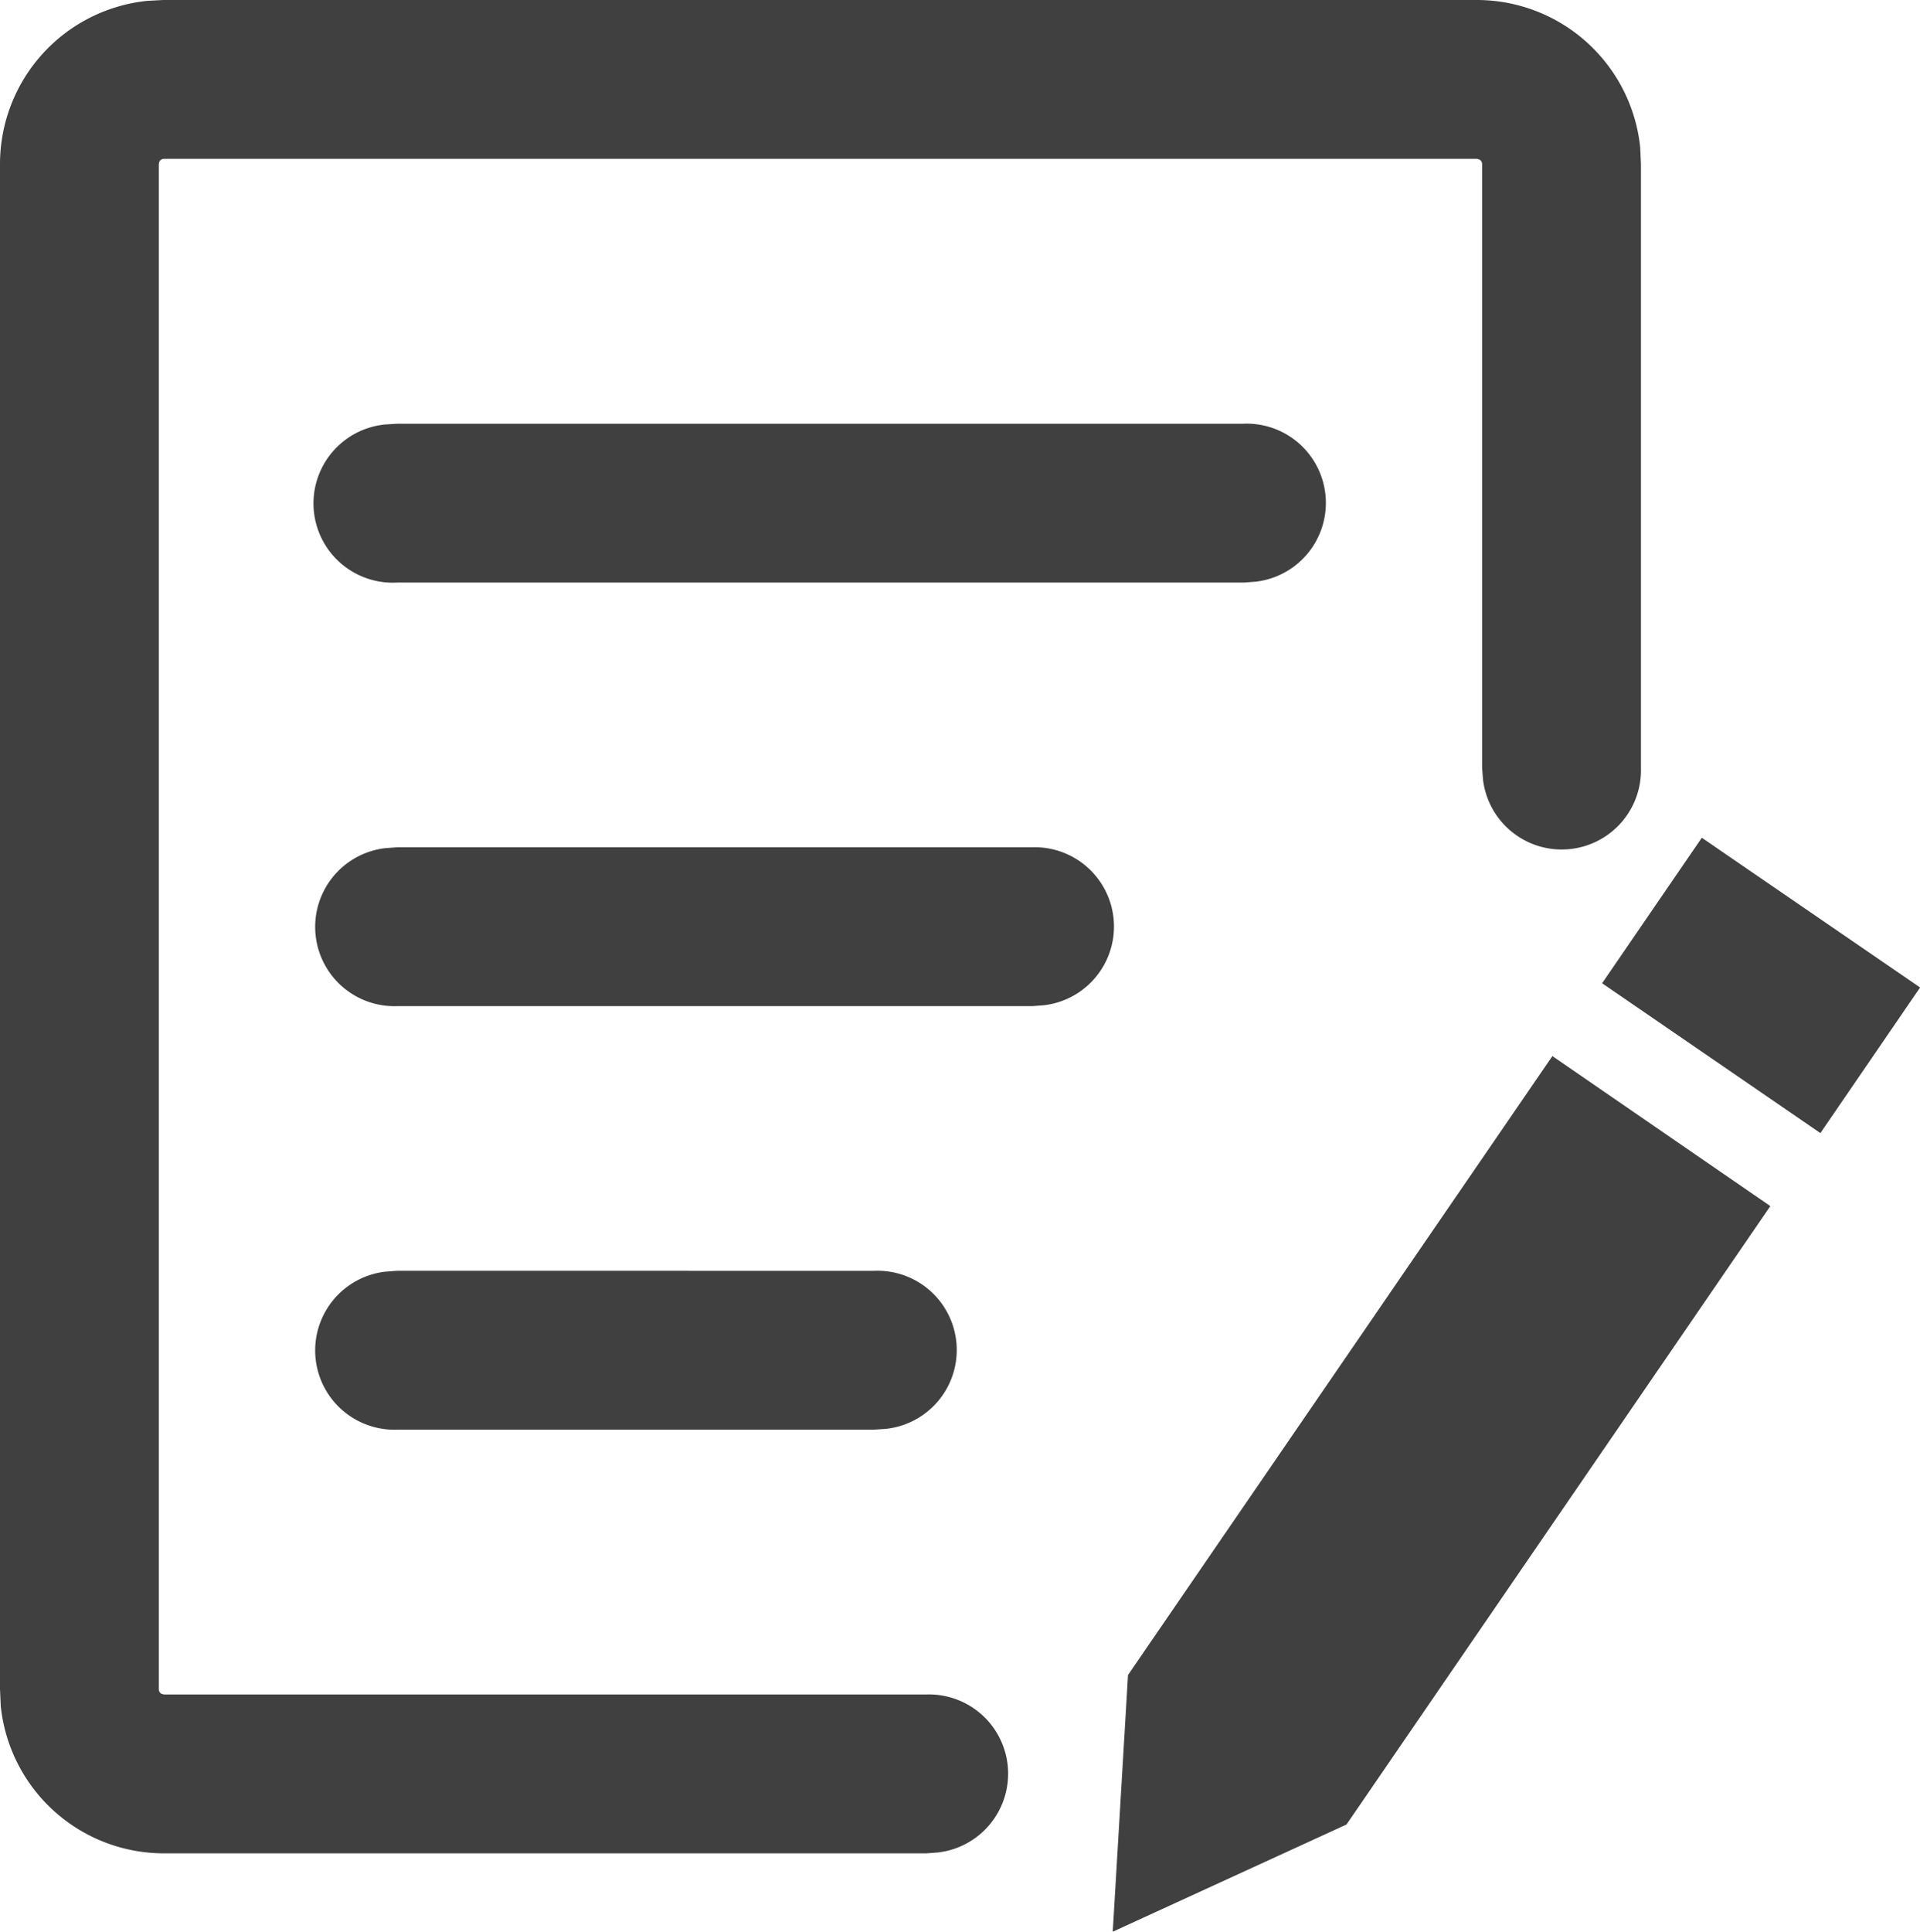 <svg xmlns="http://www.w3.org/2000/svg" width="36.335" height="36.547" viewBox="0 0 36.335 36.547">
  <g id="组_92130" data-name="组 92130" transform="translate(-1167.636 -2309)">
    <path id="路径_151660" data-name="路径 151660" d="M196.5,138.65a3.109,3.109,0,0,1,3.09,2.789l.014.317v11.421a1.5,1.5,0,0,1-2.989.221l-.017-.221V141.756a.1.1,0,0,0-.048-.087l-.05-.014H171.654a.1.1,0,0,0-.087.05l-.012.05v28.853a.1.1,0,0,0,.048.087l.05.014h14.426a1.5,1.5,0,0,1,.224,2.989l-.224.017H171.654a3.106,3.106,0,0,1-3.09-2.789l-.014-.318V141.756a3.105,3.105,0,0,1,2.789-3.09l.315-.017H196.5Z" transform="translate(999.086 2170.35)" fill="#404040"/>
    <path id="路径_151661" data-name="路径 151661" d="M309.738,317.364a1.5,1.5,0,0,1,.221,2.989l-.221.017H297.716a1.5,1.5,0,0,1-.224-2.989l.224-.017Zm4.006-8.014a1.5,1.5,0,0,1,.224,2.989l-.224.017H297.716a1.5,1.5,0,0,1-.224-2.991l.224-.014h16.028Zm-7.011,16.028a1.5,1.5,0,0,1,.221,2.991l-.221.014h-9.017a1.5,1.5,0,0,1-.224-2.989l.224-.017Zm12.847-4.063-8.031,11.71-.289,4.857,4.424-2.029,8.021-11.7Zm2.828-4.131-1.887,2.753,4.131,2.835,1.887-2.755Z" transform="translate(877.434 2007.666)" fill="#404040"/>
  </g>
</svg>
